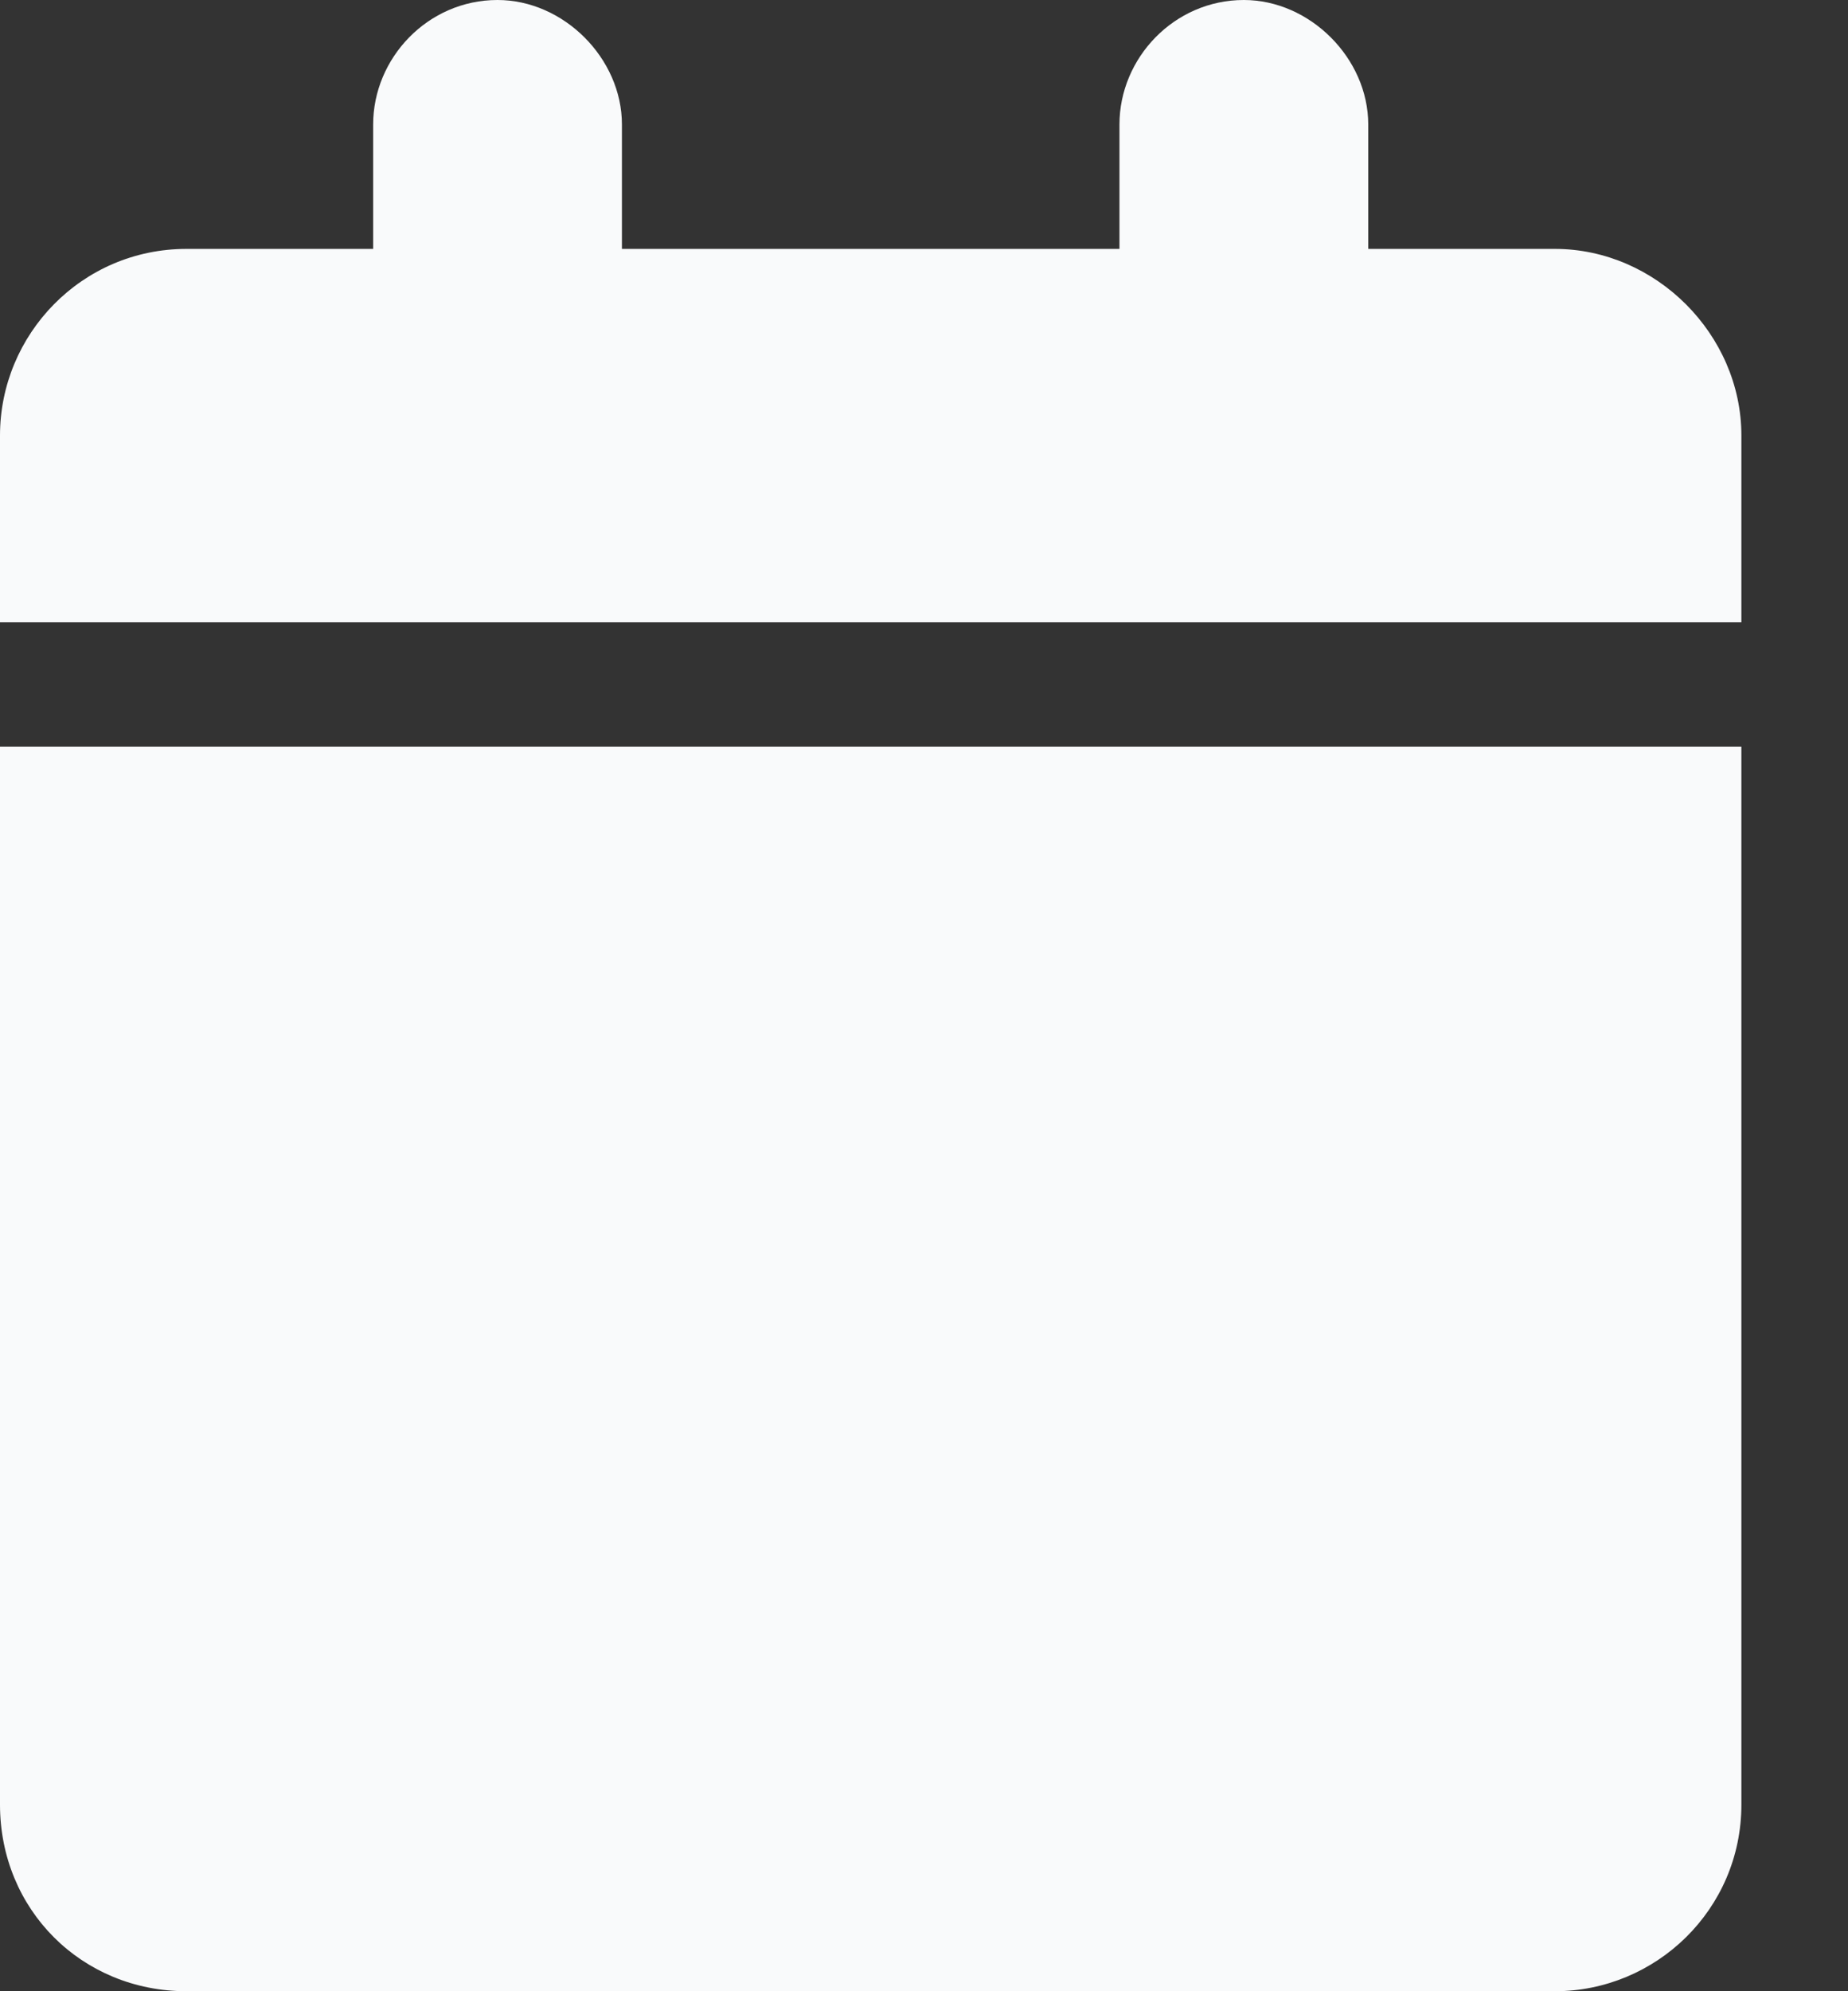 <svg width="13" height="14" viewBox="0 0 13 14" fill="none" xmlns="http://www.w3.org/2000/svg">
<rect x="0" y="0" width="13" height="14" fill="#333333" stroke="none"/>
<path d="M2.625 0.875C2.625 0.41 3.008 0 3.5 0C3.965 0 4.375 0.41 4.375 0.875V1.75L7.875 1.75V0.875C7.875 0.41 8.258 0 8.75 0C9.215 0 9.625 0.41 9.625 0.875L9.625 1.75H10.938C11.648 1.75 12.25 2.352 12.25 3.062V4.375L0 4.375L0 3.062C0 2.352 0.574 1.75 1.312 1.75L2.625 1.75V0.875ZM12.25 5.25L12.25 12.688C12.25 13.426 11.648 14 10.938 14L1.312 14C0.574 14 0 13.426 0 12.688L0 5.25L12.25 5.25Z" fill="#F9FAFB"/>
</svg>
